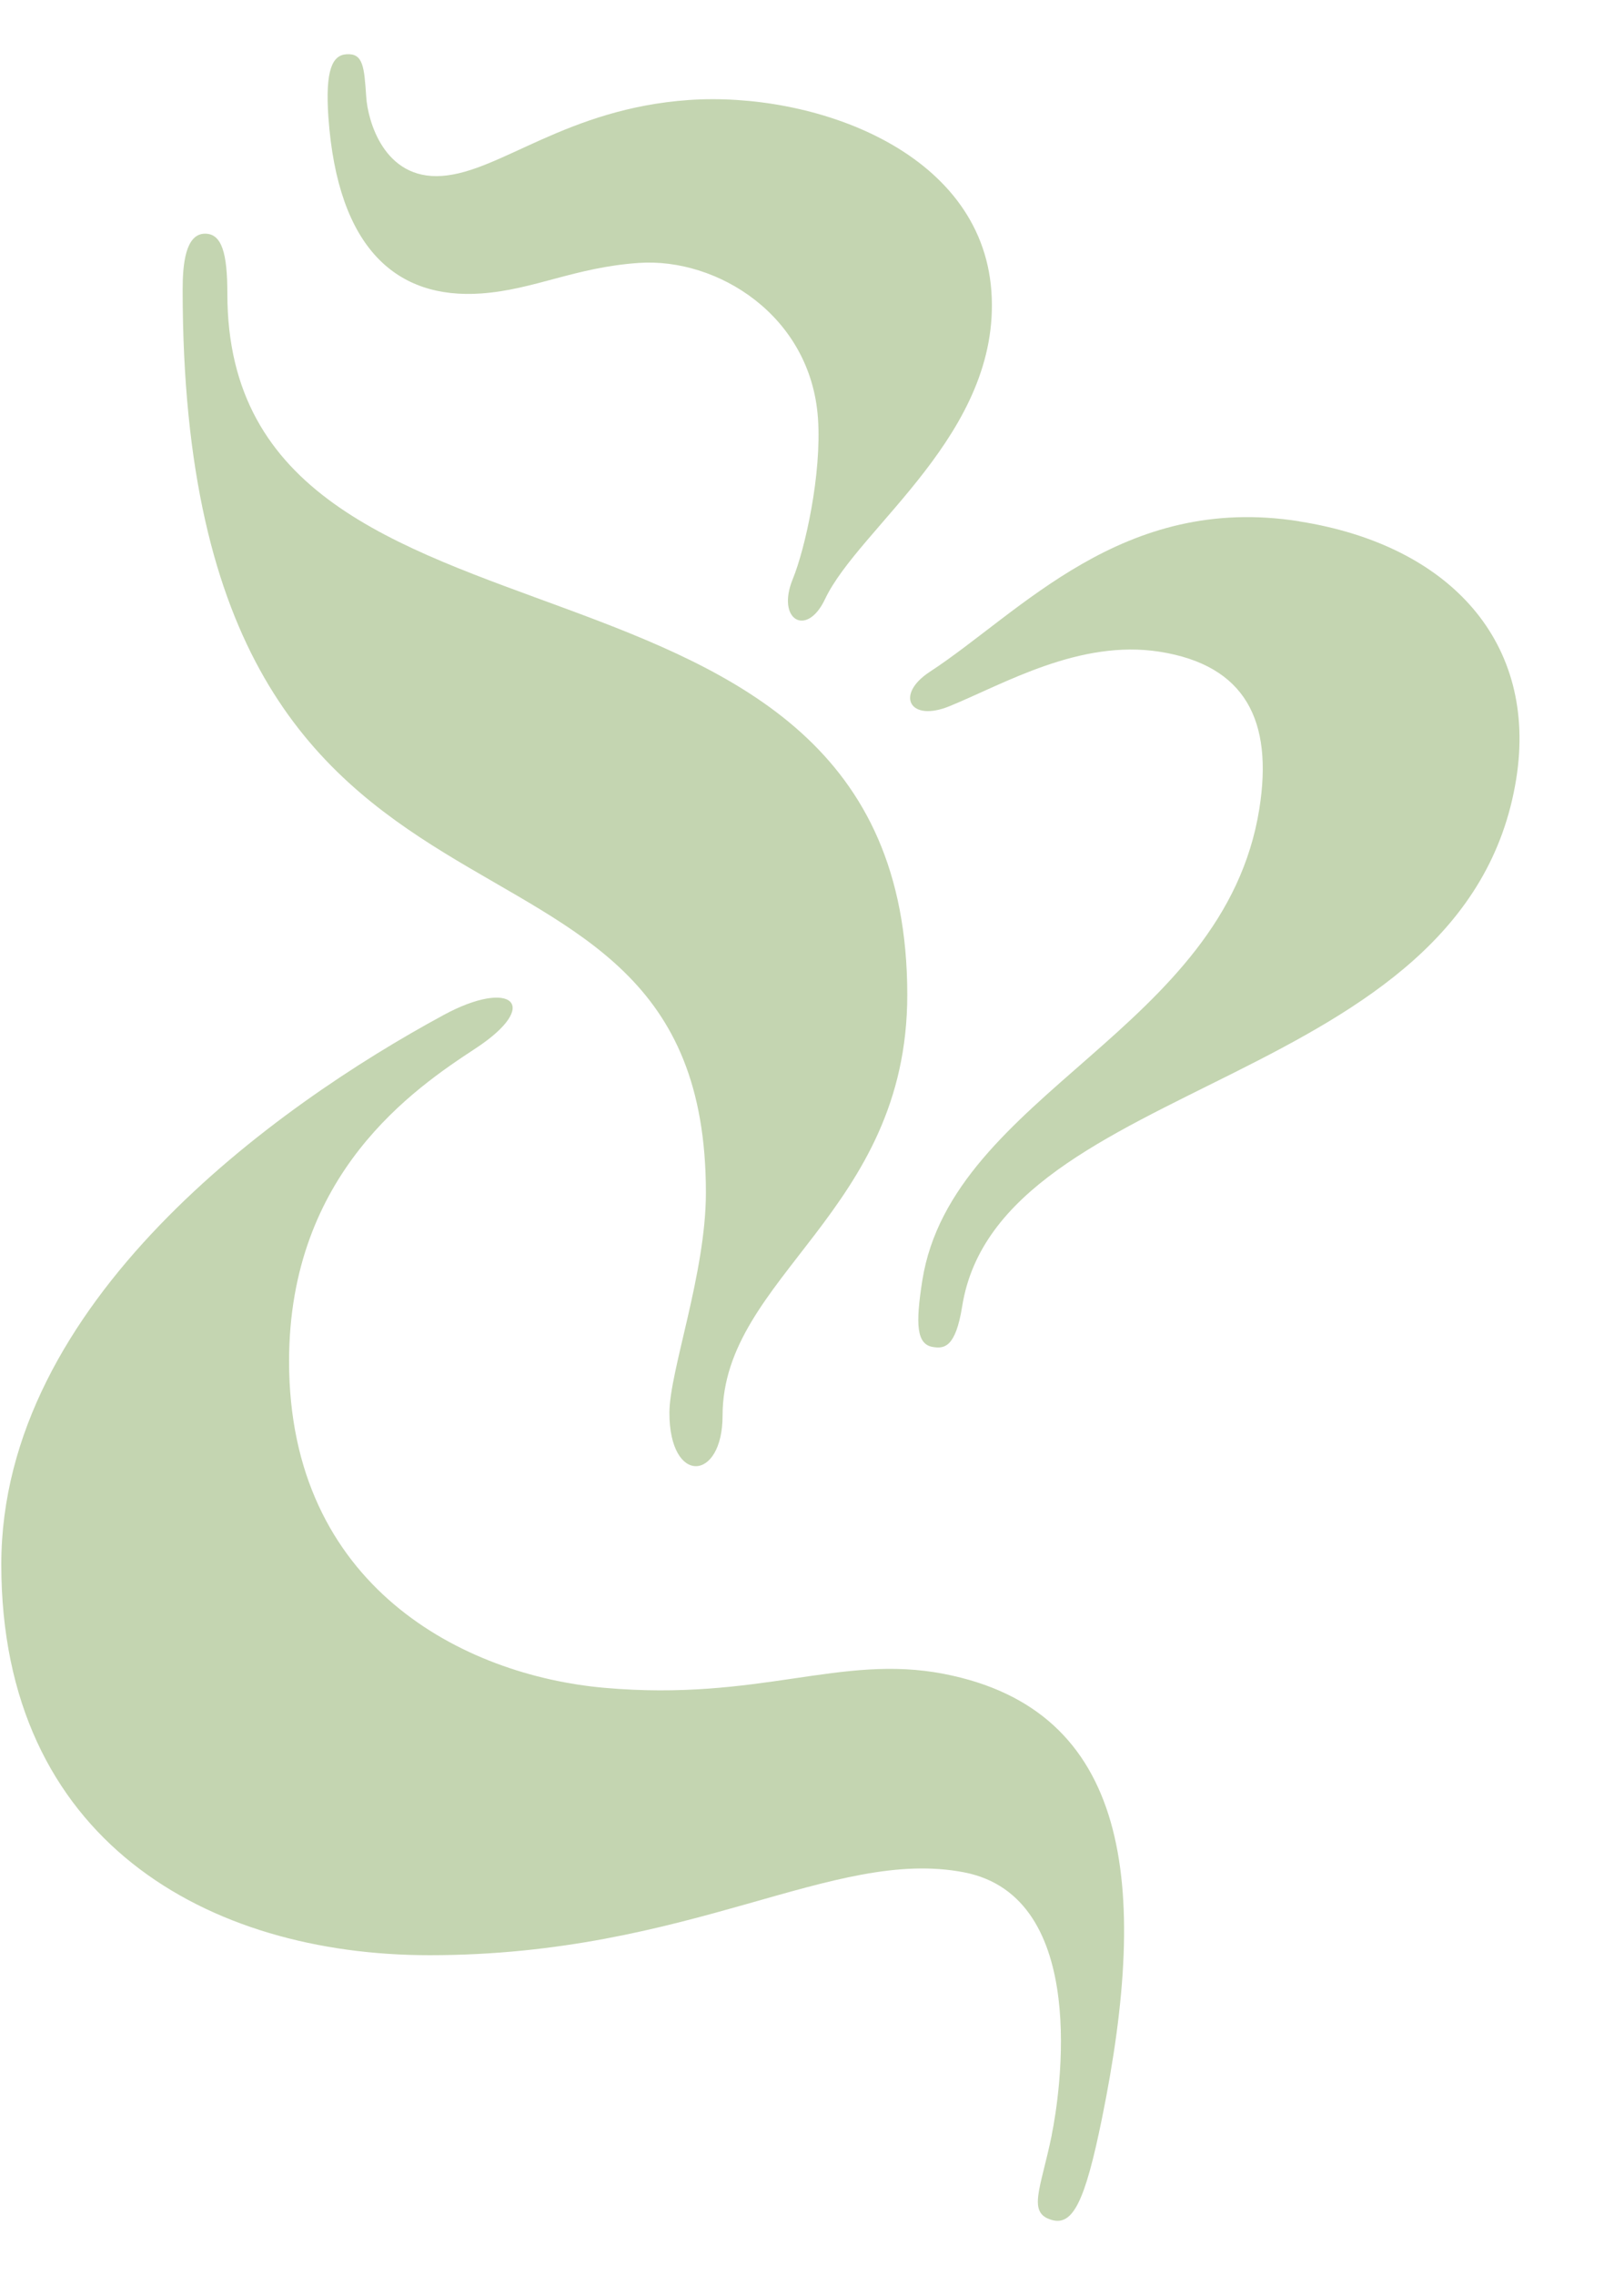 <svg width="15" height="21" viewBox="0 0 15 21" fill="none" xmlns="http://www.w3.org/2000/svg">
<path d="M3.383 0.899C3.397 1.105 3.541 1.662 4.082 1.624C4.623 1.586 5.23 1.002 6.364 0.923C7.498 0.845 9.064 1.381 9.157 2.69C9.249 3.999 7.936 4.864 7.62 5.531C7.452 5.887 7.168 5.724 7.322 5.346C7.436 5.068 7.591 4.376 7.555 3.86C7.488 2.91 6.622 2.377 5.9 2.427C5.307 2.468 4.933 2.675 4.443 2.709C3.67 2.763 3.119 2.304 3.033 1.079C3.003 0.643 3.071 0.509 3.2 0.501C3.355 0.49 3.364 0.617 3.383 0.899Z" fill="#C4D5B1"/>
<path d="M9.714 19.707C9.789 19.343 10.075 17.509 8.904 17.283C7.69 17.049 6.391 18.048 3.967 18.048C1.92 18.048 0.012 16.989 0.012 14.441C0.012 12.021 2.54 10.212 4.098 9.369C4.722 9.031 5.009 9.273 4.392 9.678C3.829 10.047 2.67 10.83 2.67 12.566C2.67 14.646 4.285 15.465 5.583 15.58C7.015 15.707 7.761 15.266 8.717 15.451C10.437 15.784 10.62 17.389 10.178 19.556C10.021 20.328 9.908 20.547 9.715 20.492C9.485 20.427 9.613 20.206 9.715 19.706" fill="#C4D5B1"/>
<path d="M12.001 4.813C13.406 5.034 14.203 5.941 14.005 7.187C13.548 10.06 9.227 9.924 8.887 12.059C8.826 12.441 8.72 12.45 8.618 12.434C8.465 12.41 8.455 12.226 8.519 11.819C8.794 10.091 11.307 9.511 11.632 7.465C11.761 6.651 11.502 6.141 10.711 6.016C9.971 5.9 9.277 6.311 8.772 6.518C8.4 6.671 8.266 6.412 8.587 6.202C9.428 5.653 10.367 4.554 12 4.812" fill="#C4D5B1"/>
<path d="M2.1 2.711C2.1 6.429 8.38 4.602 8.38 9.183C8.38 11.19 6.674 11.781 6.674 13.068C6.674 13.677 6.183 13.71 6.183 13.042C6.183 12.657 6.52 11.755 6.52 11.009C6.52 7.02 1.687 9.413 1.687 2.672C1.687 2.44 1.713 2.157 1.894 2.157C2.049 2.157 2.1 2.337 2.1 2.711Z" fill="#C4D5B1"/>
</svg>
